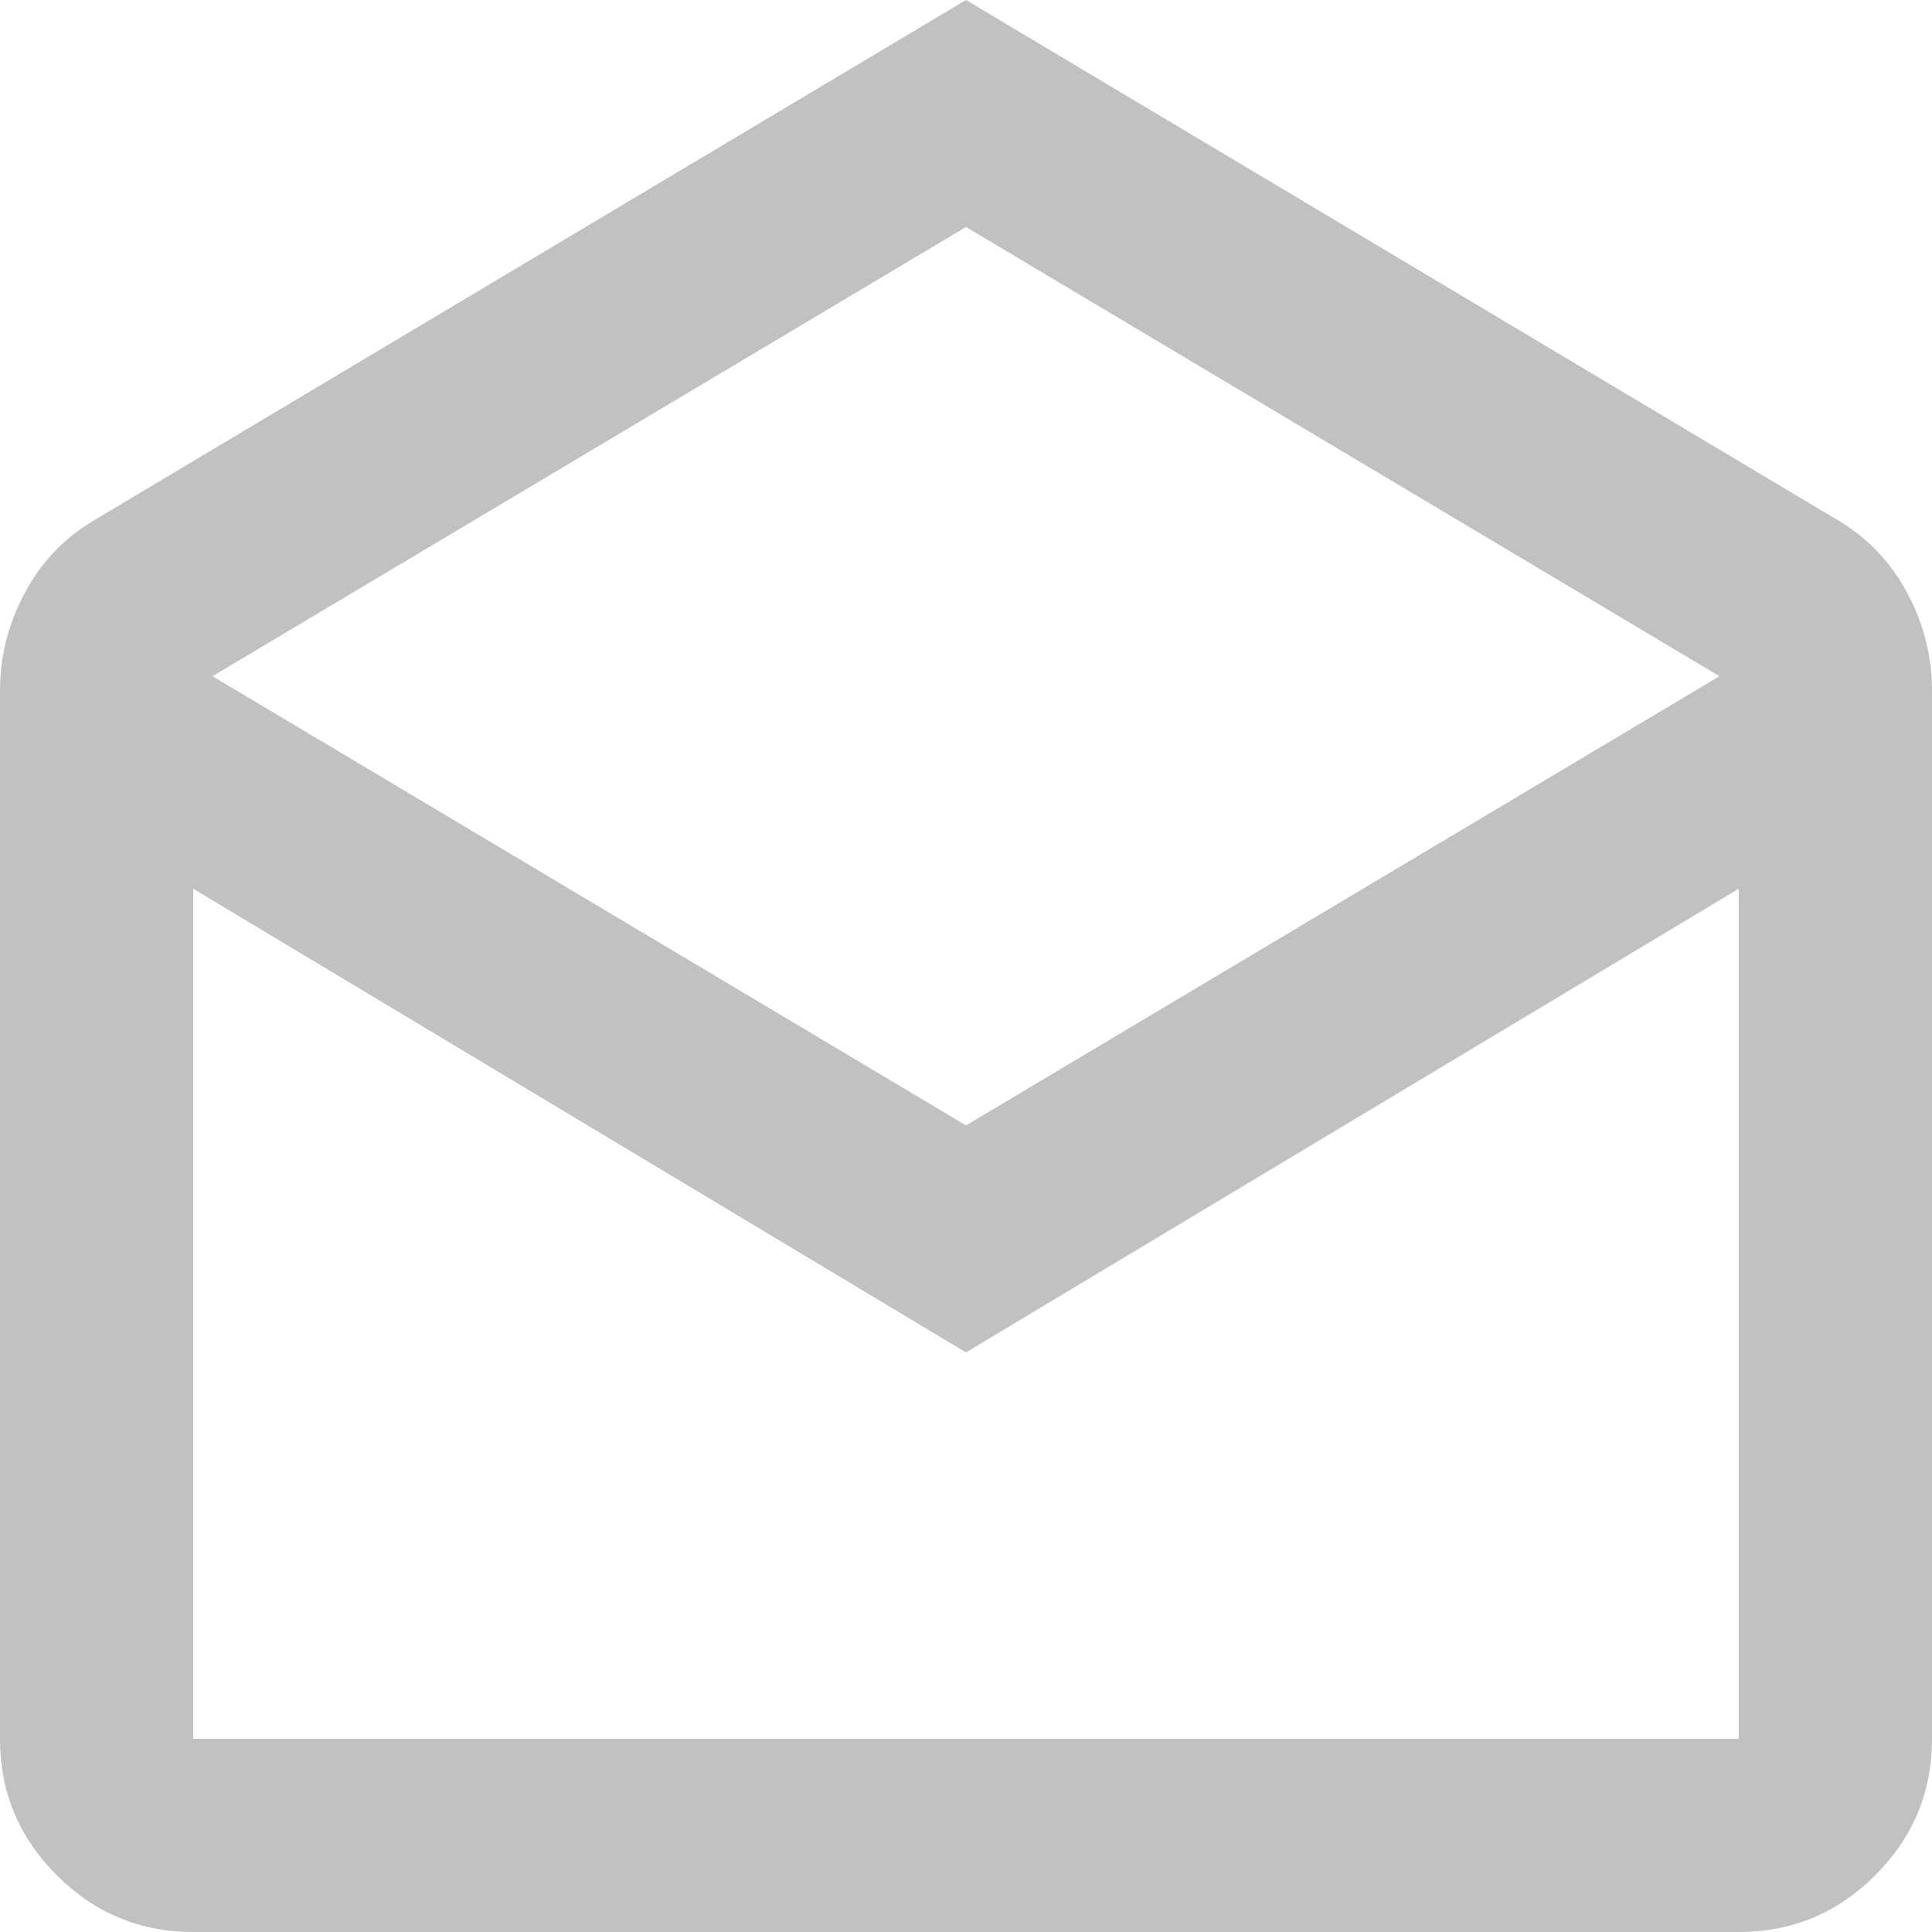 <?xml version="1.0" encoding="UTF-8"?> <svg xmlns="http://www.w3.org/2000/svg" width="200" height="200" viewBox="0 0 200 200" fill="none"> <path d="M100 0L190.5 54C193.5 55.833 195.833 58.333 197.5 61.5C199.167 64.667 200 68 200 71.5V180C200 185.5 198.042 190.208 194.125 194.125C190.208 198.042 185.5 200 180 200H20C14.5 200 9.792 198.042 5.875 194.125C1.958 190.208 0 185.5 0 180V71.5C0 68 0.833 64.667 2.5 61.5C4.167 58.333 6.5 55.833 9.5 54L100 0ZM100 116.5L178 70L100 23.5L22 70L100 116.5ZM100 140L20 92V180H180V92L100 140Z" fill="#2C3136" fill-opacity="0.3"></path> </svg> 